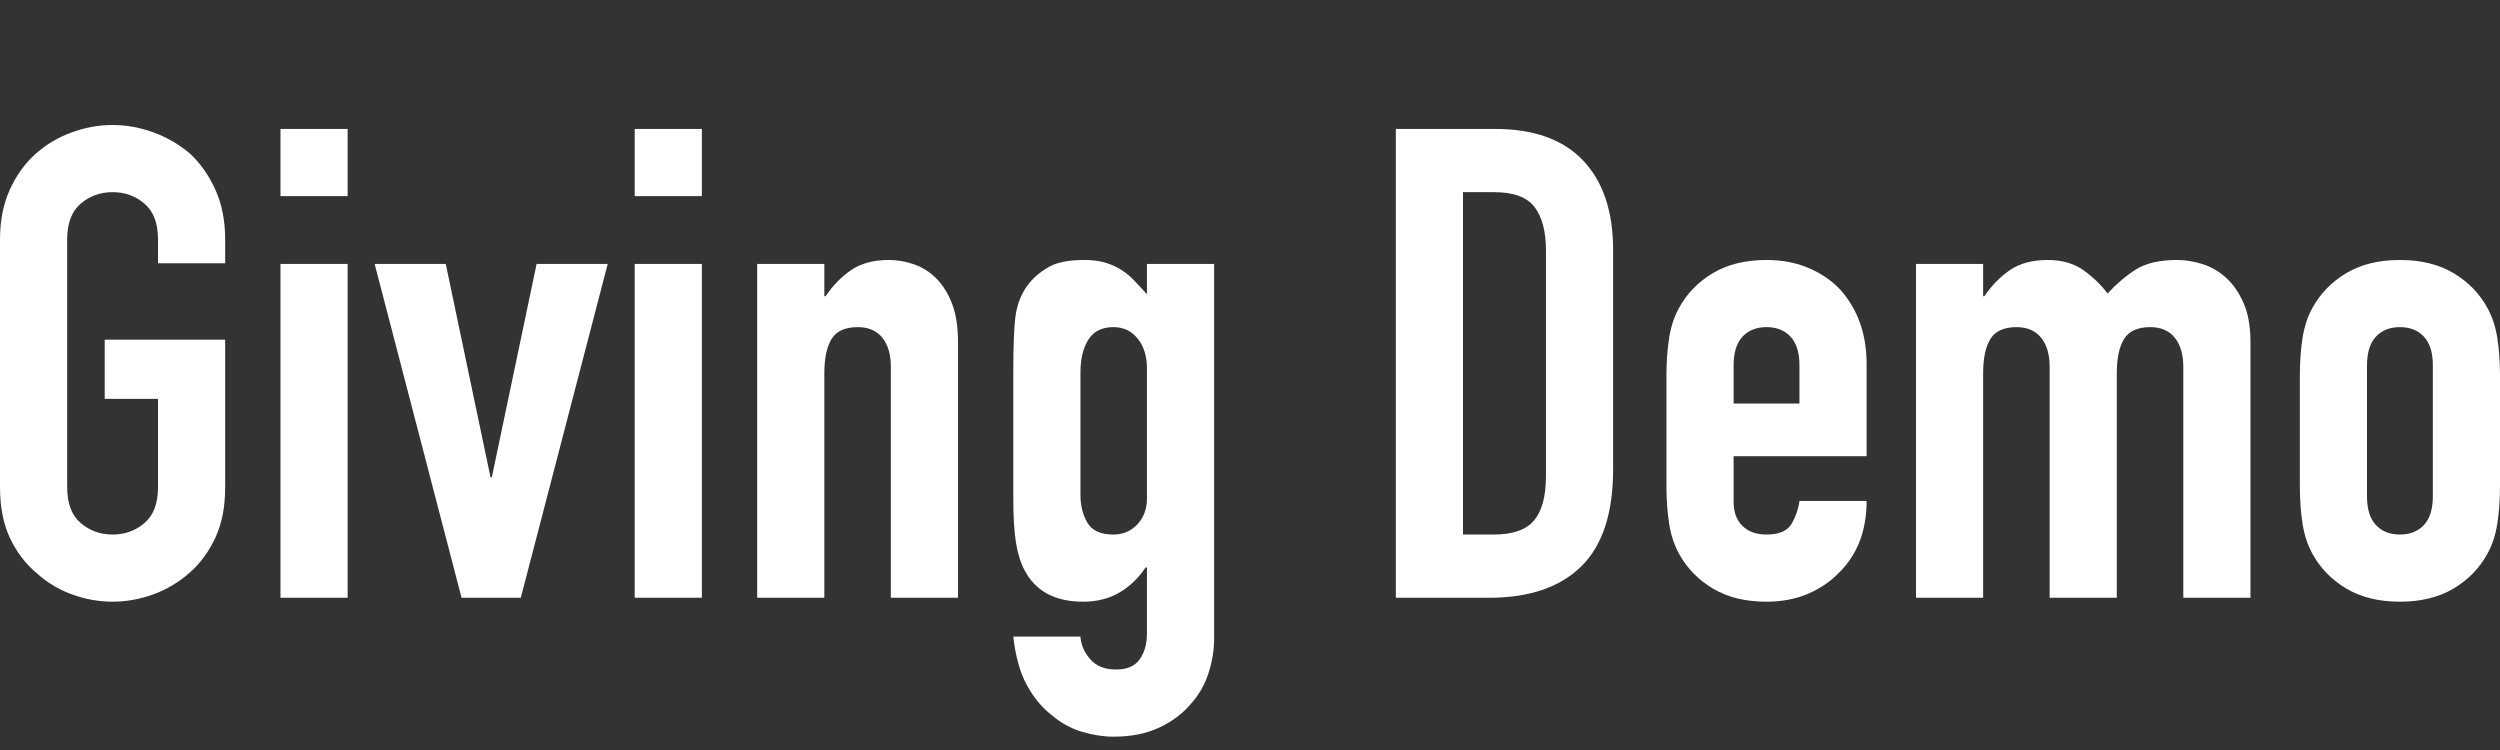 <?xml version="1.0" encoding="UTF-8"?>
<svg width="300px" height="90px" viewBox="0 0 300 90" version="1.1" xmlns="http://www.w3.org/2000/svg" xmlns:xlink="http://www.w3.org/1999/xlink">
    <rect x="0" y="0" width="300" height="90" fill="#333333" stroke="none"/>
    <!-- Generator: Sketch 50.2 (55047) - http://www.bohemiancoding.com/sketch -->
    <title>-giving-demo-white</title>
    <desc>Created with Sketch.</desc>
    <defs></defs>
    <g id="-giving-demo" stroke="none" stroke-width="1" fill="none" fill-rule="evenodd">
        <g id="giving-demo" transform="translate(0, 15)" fill="#FFFFFF">
            <g id="type">
                <path d="M0,13.748 C0,11.483 0.395,9.481 1.185,7.743 C1.975,6.005 3.029,4.556 4.346,3.397 C5.61,2.291 7.045,1.449 8.652,0.869 C10.258,0.29 11.878,1.122796e-14 13.511,0 C15.144,1.122796e-14 16.763,0.29 18.37,0.869 C19.976,1.449 21.438,2.291 22.755,3.397 C24.019,4.556 25.046,6.005 25.836,7.743 C26.626,9.481 27.021,11.483 27.021,13.748 L27.021,16.592 L18.962,16.592 L18.962,13.748 C18.962,11.799 18.422,10.363 17.343,9.442 C16.263,8.52 14.986,8.059 13.511,8.059 C12.036,8.059 10.758,8.52 9.679,9.442 C8.599,10.363 8.059,11.799 8.059,13.748 L8.059,43.455 C8.059,45.404 8.599,46.84 9.679,47.761 C10.758,48.683 12.036,49.144 13.511,49.144 C14.986,49.144 16.263,48.683 17.343,47.761 C18.422,46.84 18.962,45.404 18.962,43.455 L18.962,32.868 L12.563,32.868 L12.563,25.757 L27.021,25.757 L27.021,43.455 C27.021,45.826 26.626,47.854 25.836,49.539 C25.046,51.225 24.019,52.62 22.755,53.727 C21.438,54.885 19.976,55.755 18.37,56.334 C16.763,56.913 15.144,57.203 13.511,57.203 C11.878,57.203 10.258,56.913 8.652,56.334 C7.045,55.755 5.61,54.885 4.346,53.727 C3.029,52.62 1.975,51.225 1.185,49.539 C0.395,47.854 0,45.826 0,43.455 L0,13.748 Z M33.658,56.729 L33.658,16.671 L41.717,16.671 L41.717,56.729 L33.658,56.729 Z M33.658,8.533 L33.658,0.474 L41.717,0.474 L41.717,8.533 L33.658,8.533 Z M72.926,16.671 L62.497,56.729 L55.386,56.729 L44.957,16.671 L53.49,16.671 L58.862,42.27 L59.02,42.27 L64.393,16.671 L72.926,16.671 Z M76.165,56.729 L76.165,16.671 L84.224,16.671 L84.224,56.729 L76.165,56.729 Z M76.165,8.533 L76.165,0.474 L84.224,0.474 L84.224,8.533 L76.165,8.533 Z M90.861,56.729 L90.861,16.671 L98.92,16.671 L98.92,20.543 L99.078,20.543 C99.921,19.278 100.935,18.238 102.12,17.422 C103.305,16.605 104.82,16.197 106.663,16.197 C107.664,16.197 108.665,16.368 109.666,16.711 C110.666,17.053 111.562,17.619 112.352,18.409 C113.142,19.199 113.774,20.213 114.248,21.451 C114.722,22.689 114.959,24.203 114.959,25.994 L114.959,56.729 L106.9,56.729 L106.9,28.997 C106.9,27.522 106.558,26.363 105.873,25.52 C105.188,24.677 104.214,24.256 102.95,24.256 C101.422,24.256 100.369,24.73 99.789,25.678 C99.21,26.626 98.92,27.996 98.92,29.787 L98.92,56.729 L90.861,56.729 Z M129.655,61.391 C129.708,62.339 130.09,63.234 130.801,64.077 C131.512,64.92 132.552,65.341 133.922,65.341 C135.238,65.341 136.186,64.933 136.766,64.116 C137.345,63.3 137.635,62.26 137.635,60.996 L137.635,53.095 L137.477,53.095 C136.582,54.411 135.515,55.425 134.277,56.136 C133.039,56.848 131.604,57.203 129.971,57.203 C126.6,57.203 124.256,55.939 122.939,53.411 C122.465,52.515 122.123,51.409 121.912,50.092 C121.701,48.775 121.596,47.011 121.596,44.799 L121.596,29.55 C121.596,26.653 121.675,24.519 121.833,23.15 C122.149,20.516 123.387,18.541 125.546,17.224 C126.547,16.539 128.048,16.197 130.05,16.197 C131.051,16.197 131.907,16.302 132.618,16.513 C133.329,16.724 133.974,17.013 134.554,17.382 C135.133,17.751 135.66,18.185 136.134,18.686 C136.608,19.186 137.108,19.726 137.635,20.306 L137.635,16.671 L145.694,16.671 L145.694,61.628 C145.694,62.997 145.47,64.38 145.022,65.776 C144.575,67.171 143.85,68.422 142.85,69.529 C141.849,70.687 140.585,71.622 139.057,72.333 C137.53,73.045 135.712,73.4 133.605,73.4 C132.394,73.4 131.13,73.203 129.813,72.807 C128.496,72.412 127.285,71.741 126.179,70.793 C125.02,69.897 124.032,68.699 123.216,67.198 C122.399,65.697 121.859,63.761 121.596,61.391 L129.655,61.391 Z M129.655,44.403 C129.655,45.668 129.932,46.774 130.485,47.722 C131.038,48.67 132.078,49.144 133.605,49.144 C134.764,49.144 135.726,48.736 136.489,47.919 C137.253,47.103 137.635,46.063 137.635,44.799 L137.635,29.234 C137.635,27.759 137.266,26.56 136.529,25.639 C135.791,24.717 134.817,24.256 133.605,24.256 C132.236,24.256 131.235,24.756 130.603,25.757 C129.971,26.758 129.655,28.075 129.655,29.708 L129.655,44.403 Z" id="Giving-Demo"></path>
                <path d="M275.981,30.103 C275.981,28.47 276.086,26.969 276.297,25.599 C276.508,24.23 276.903,23.018 277.482,21.965 C278.43,20.226 279.787,18.831 281.551,17.777 C283.316,16.724 285.462,16.197 287.991,16.197 C290.519,16.197 292.665,16.724 294.43,17.777 C296.194,18.831 297.551,20.226 298.499,21.965 C299.078,23.018 299.473,24.23 299.684,25.599 C299.895,26.969 300,28.47 300,30.103 L300,43.297 C300,44.93 299.895,46.431 299.684,47.801 C299.473,49.17 299.078,50.382 298.499,51.435 C297.551,53.174 296.194,54.569 294.43,55.623 C292.665,56.676 290.519,57.203 287.991,57.203 C285.462,57.203 283.316,56.676 281.551,55.623 C279.787,54.569 278.43,53.174 277.482,51.435 C276.903,50.382 276.508,49.17 276.297,47.801 C276.086,46.431 275.981,44.93 275.981,43.297 L275.981,30.103 Z M284.04,44.561 C284.04,46.089 284.396,47.235 285.107,47.998 C285.818,48.762 286.779,49.144 287.991,49.144 C289.202,49.144 290.163,48.762 290.874,47.998 C291.585,47.235 291.941,46.089 291.941,44.561 L291.941,28.839 C291.941,27.311 291.585,26.165 290.874,25.402 C290.163,24.638 289.202,24.256 287.991,24.256 C286.779,24.256 285.818,24.638 285.107,25.402 C284.396,26.165 284.04,27.311 284.04,28.839 L284.04,44.561 Z M229.918,56.729 L229.918,16.671 L237.977,16.671 L237.977,20.543 L238.135,20.543 C238.978,19.278 239.992,18.238 241.177,17.422 C242.362,16.605 243.877,16.197 245.72,16.197 C247.459,16.197 248.907,16.618 250.066,17.461 C251.225,18.304 252.173,19.226 252.91,20.226 C253.911,19.12 255.017,18.172 256.229,17.382 C257.44,16.592 259.126,16.197 261.285,16.197 C262.286,16.197 263.313,16.368 264.367,16.711 C265.42,17.053 266.368,17.619 267.211,18.409 C268.054,19.199 268.738,20.213 269.265,21.451 C269.792,22.689 270.055,24.203 270.055,25.994 L270.055,56.729 L261.996,56.729 L261.996,28.997 C261.996,27.522 261.654,26.363 260.969,25.52 C260.284,24.677 259.31,24.256 258.046,24.256 C256.518,24.256 255.465,24.73 254.885,25.678 C254.306,26.626 254.016,27.996 254.016,29.787 L254.016,56.729 L245.957,56.729 L245.957,28.997 C245.957,27.522 245.615,26.363 244.93,25.52 C244.245,24.677 243.271,24.256 242.007,24.256 C240.479,24.256 239.426,24.73 238.846,25.678 C238.267,26.626 237.977,27.996 237.977,29.787 L237.977,56.729 L229.918,56.729 Z M223.993,39.742 L208.033,39.742 L208.033,45.194 C208.033,46.458 208.388,47.432 209.099,48.117 C209.81,48.802 210.772,49.144 211.983,49.144 C213.511,49.144 214.525,48.696 215.025,47.801 C215.525,46.905 215.828,46.01 215.934,45.115 L223.993,45.115 C223.993,48.644 222.913,51.488 220.753,53.648 C219.7,54.754 218.436,55.623 216.961,56.255 C215.486,56.887 213.827,57.203 211.983,57.203 C209.455,57.203 207.308,56.676 205.544,55.623 C203.779,54.569 202.423,53.174 201.475,51.435 C200.895,50.382 200.5,49.17 200.29,47.801 C200.079,46.431 199.974,44.93 199.974,43.297 L199.974,30.103 C199.974,28.47 200.079,26.969 200.29,25.599 C200.5,24.23 200.895,23.018 201.475,21.965 C202.423,20.226 203.779,18.831 205.544,17.777 C207.308,16.724 209.455,16.197 211.983,16.197 C213.827,16.197 215.499,16.513 217,17.145 C218.501,17.777 219.779,18.646 220.832,19.752 C222.939,22.123 223.993,25.099 223.993,28.681 L223.993,39.742 Z M208.033,33.421 L215.934,33.421 L215.934,28.839 C215.934,27.311 215.578,26.165 214.867,25.402 C214.156,24.638 213.195,24.256 211.983,24.256 C210.772,24.256 209.81,24.638 209.099,25.402 C208.388,26.165 208.033,27.311 208.033,28.839 L208.033,33.421 Z M167.501,56.729 L167.501,0.474 L179.431,0.474 C184.066,0.474 187.582,1.738 189.979,4.267 C192.376,6.795 193.574,10.377 193.574,15.012 L193.574,41.322 C193.574,46.589 192.297,50.474 189.742,52.976 C187.187,55.478 183.513,56.729 178.72,56.729 L167.501,56.729 Z M175.56,8.059 L175.56,49.144 L179.273,49.144 C181.538,49.144 183.145,48.578 184.093,47.445 C185.041,46.313 185.515,44.535 185.515,42.112 L185.515,15.012 C185.515,12.8 185.067,11.088 184.172,9.876 C183.276,8.665 181.643,8.059 179.273,8.059 L175.56,8.059 Z" id="Combined-Shape"></path>
            </g>
        </g>
    </g>
</svg>